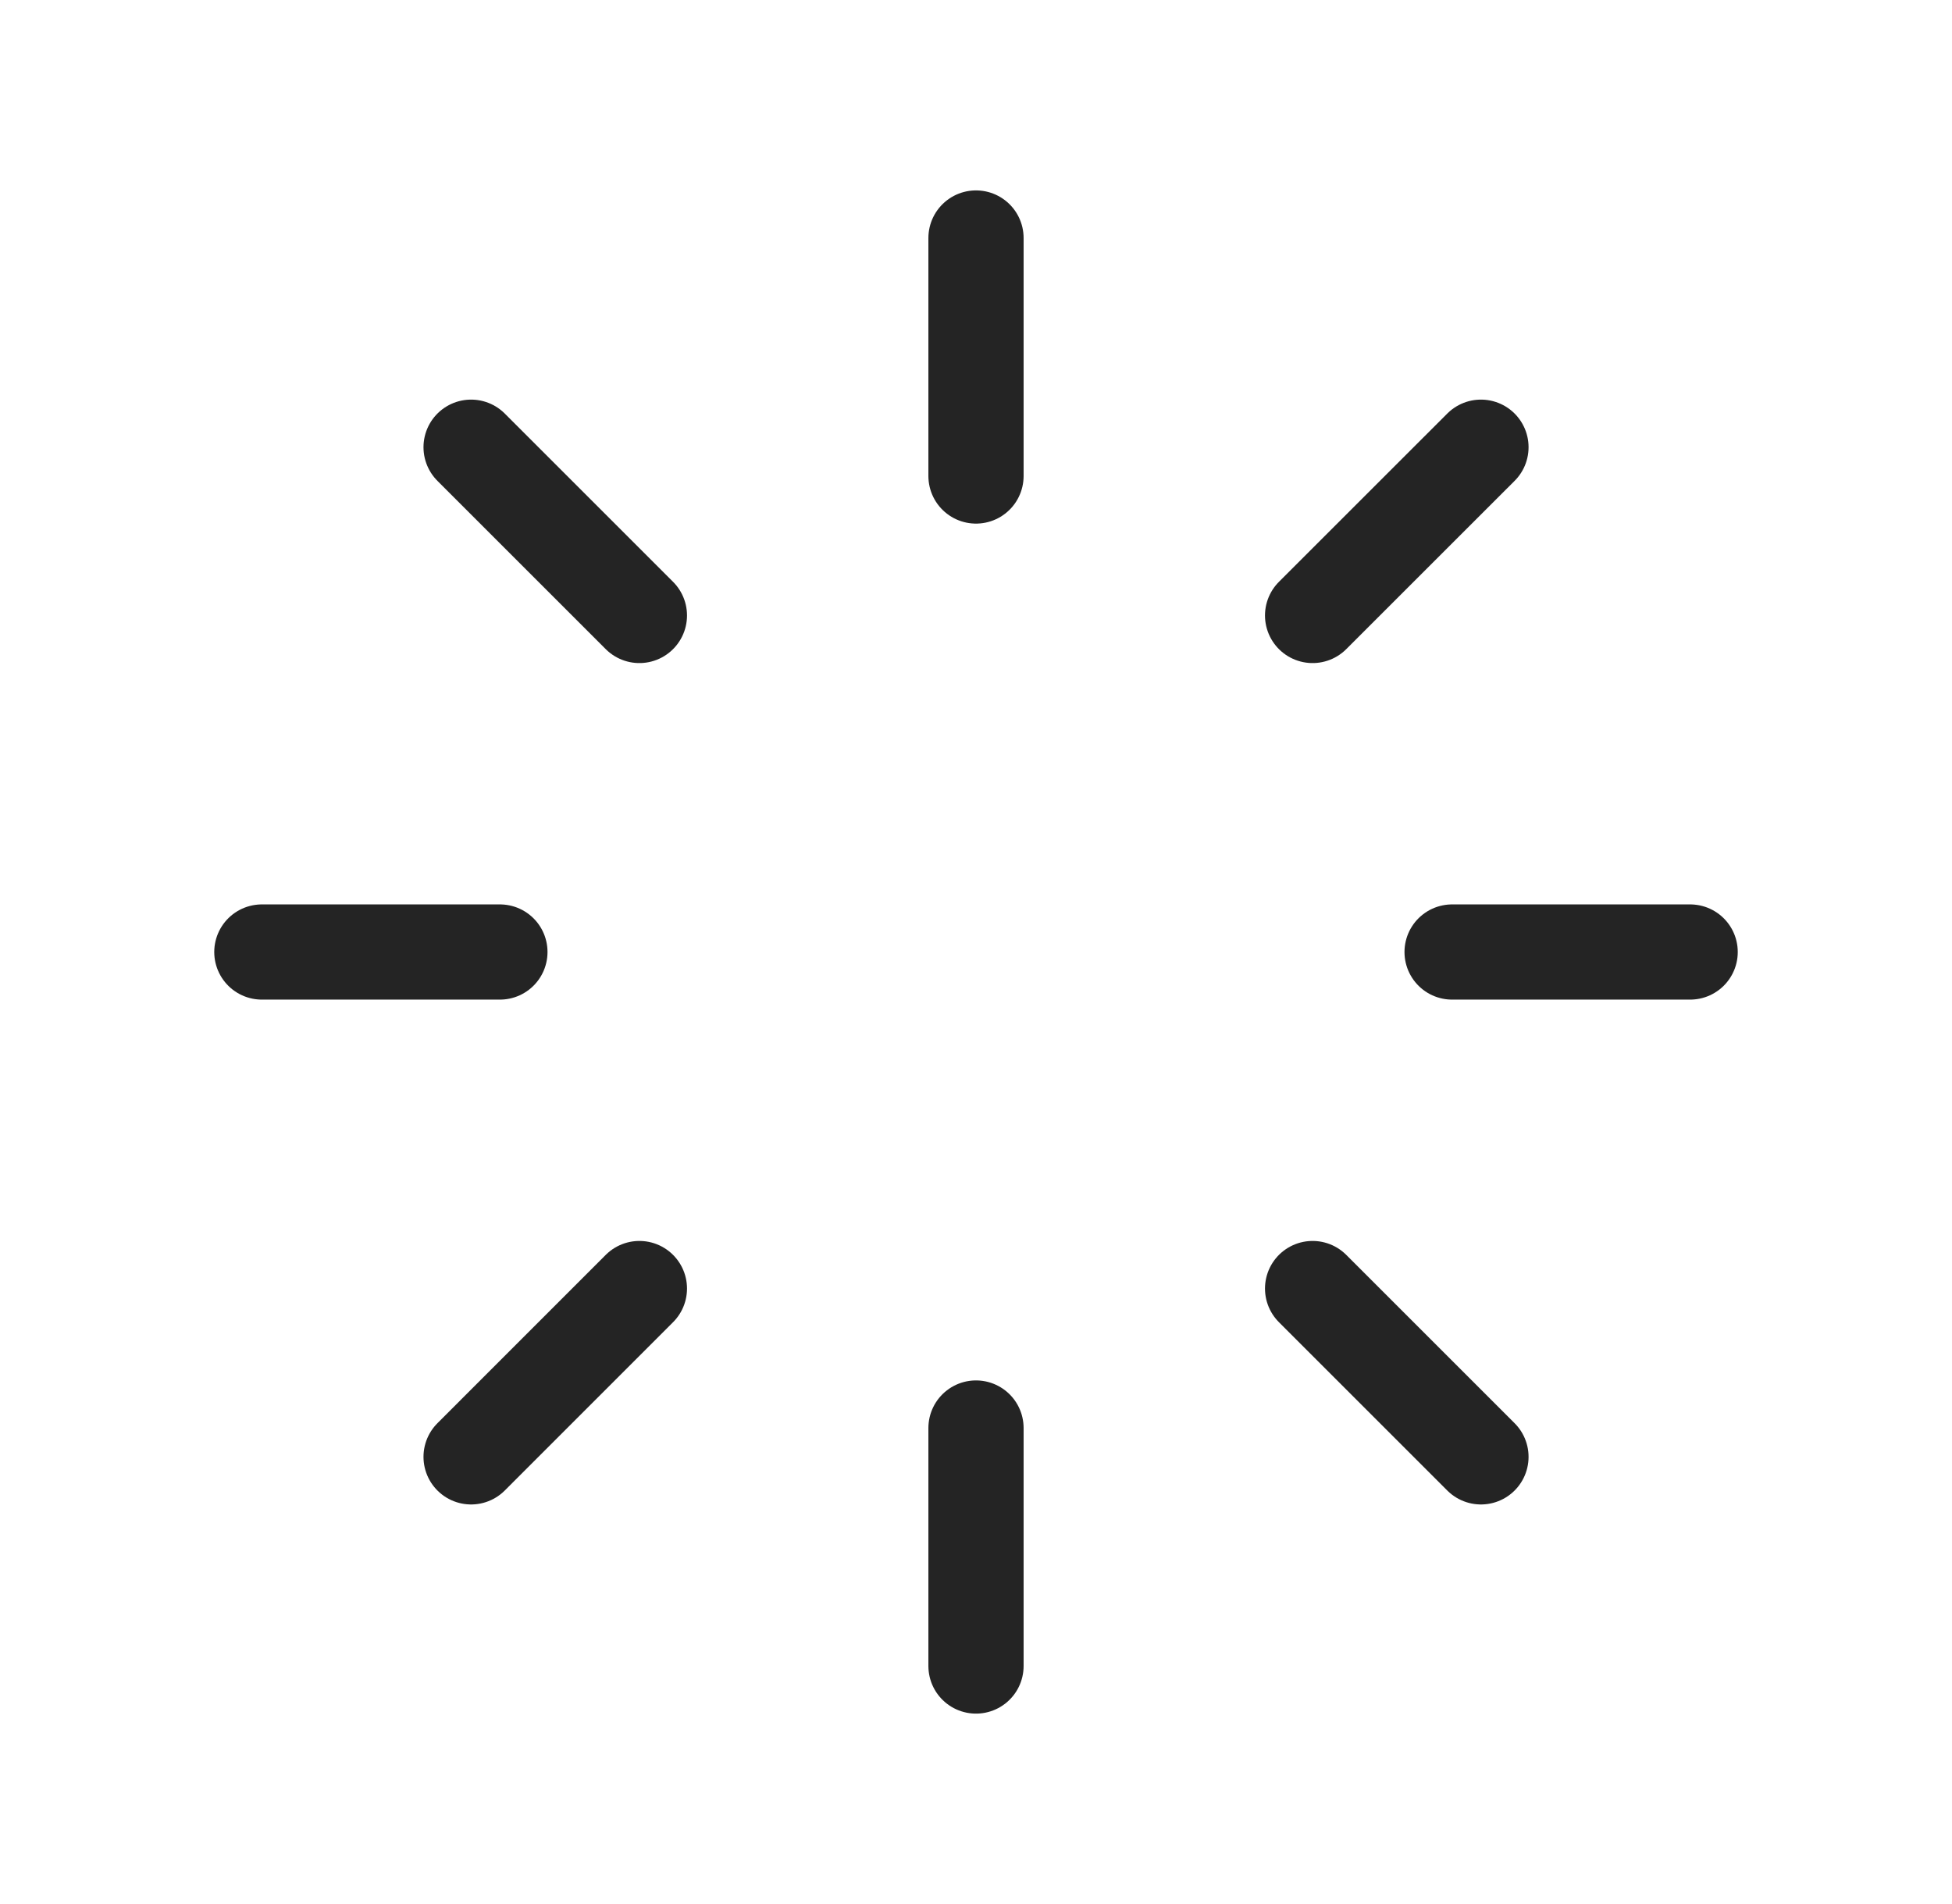 <svg width="41" height="40" viewBox="0 0 41 40" fill="none" xmlns="http://www.w3.org/2000/svg">
<path d="M20.5 5V10" stroke="#242424" stroke-width="2" stroke-linecap="round"/>
<path d="M20.5 30V35" stroke="#242424" stroke-width="2" stroke-linecap="round"/>
<path d="M35.5 20H30.5" stroke="#242424" stroke-width="2" stroke-linecap="round"/>
<path d="M10.5 20H5.5" stroke="#242424" stroke-width="2" stroke-linecap="round"/>
<path d="M31.106 9.395L27.57 12.93" stroke="#242424" stroke-width="2" stroke-linecap="round"/>
<path d="M13.43 27.07L9.895 30.606" stroke="#242424" stroke-width="2" stroke-linecap="round"/>
<path d="M31.106 30.606L27.57 27.07" stroke="#242424" stroke-width="2" stroke-linecap="round"/>
<path d="M13.43 12.93L9.895 9.395" stroke="#242424" stroke-width="2" stroke-linecap="round"/>
</svg>
